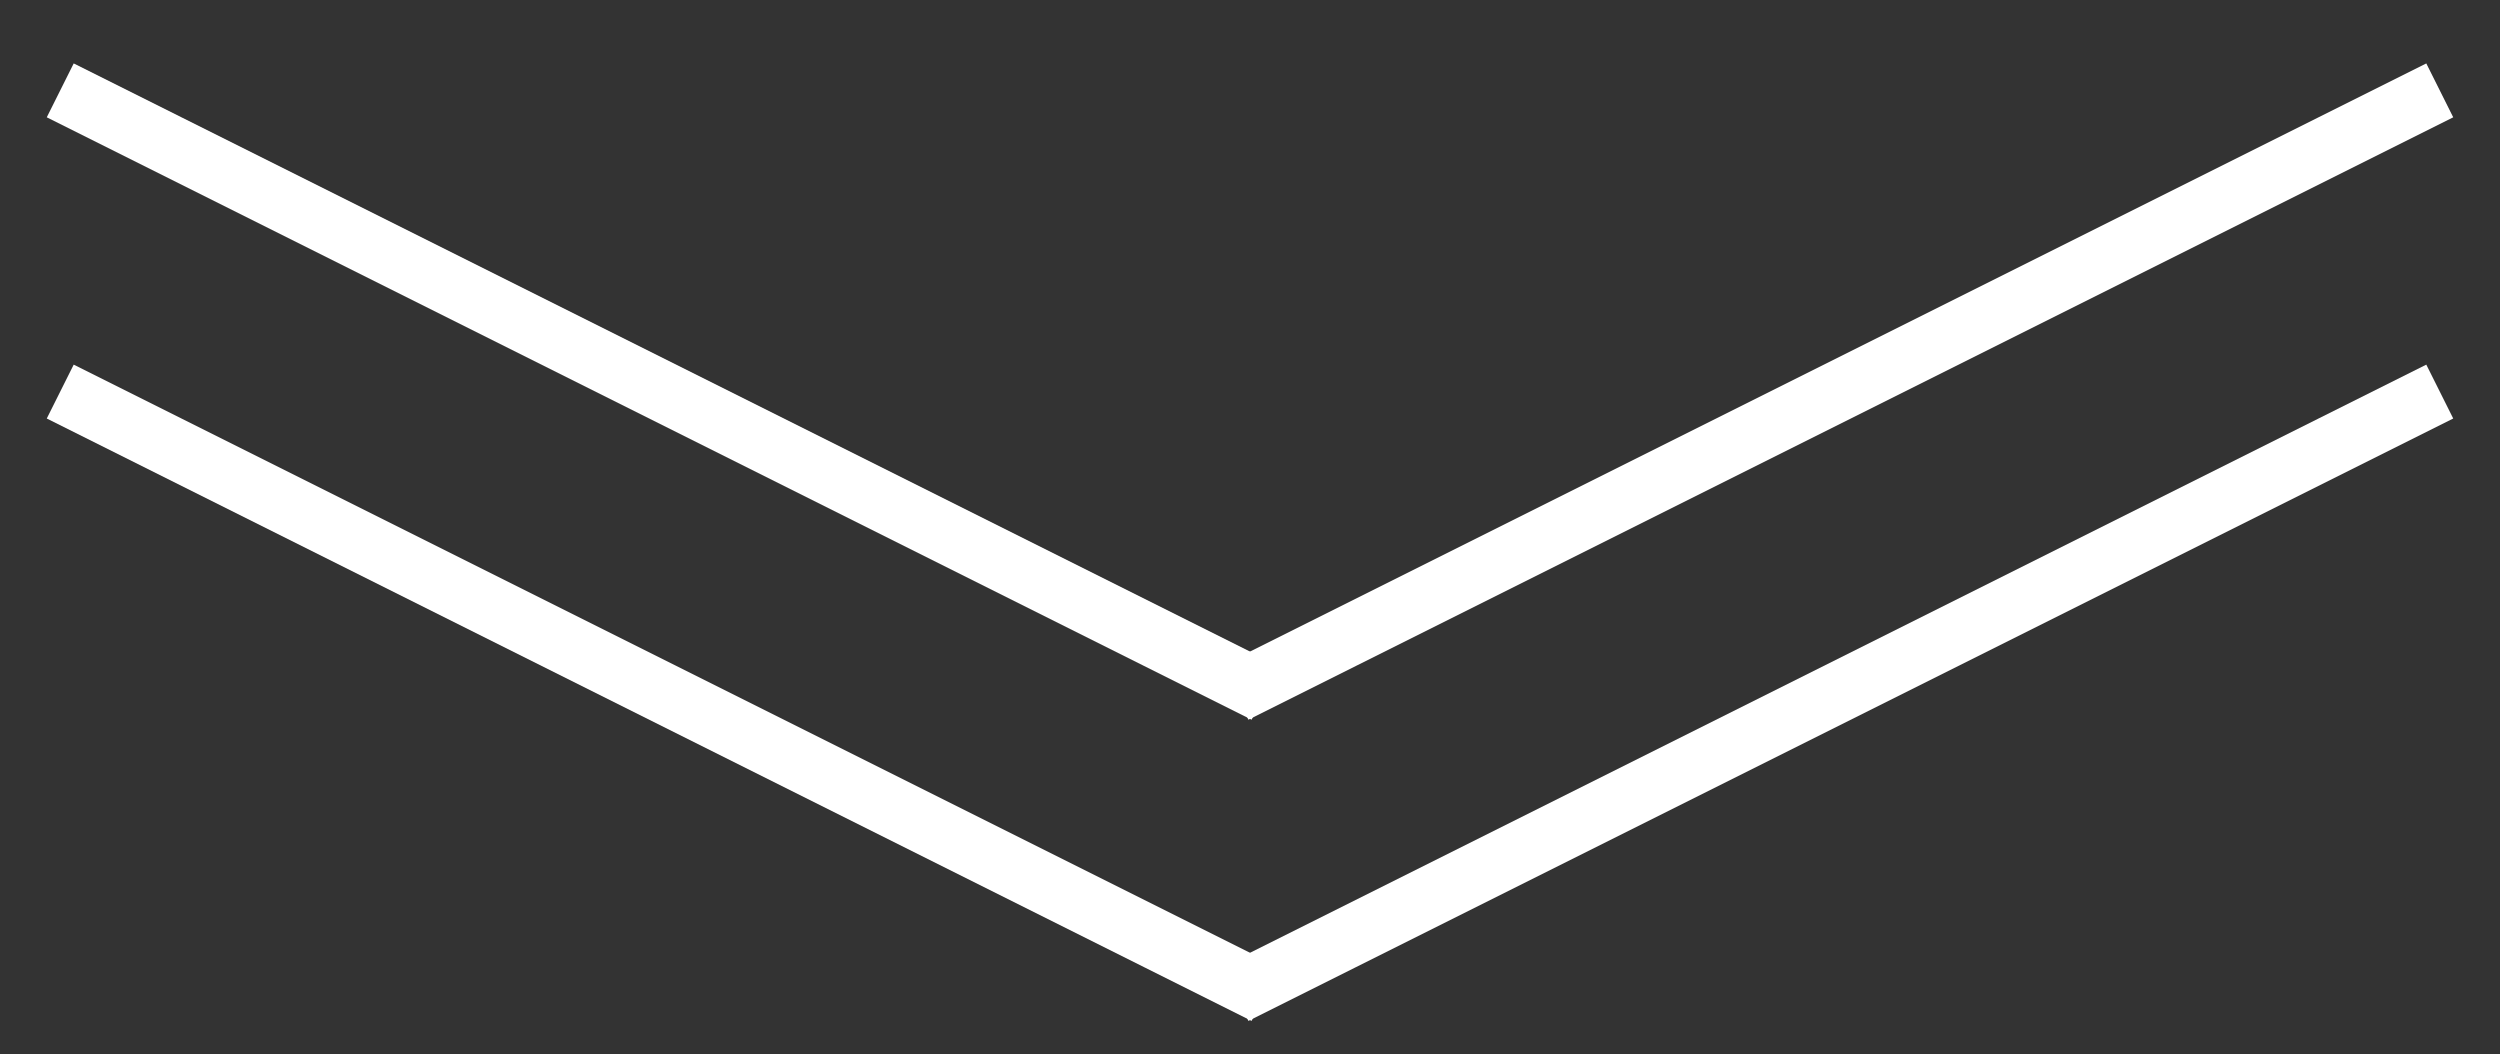 <?xml version="1.0" encoding="utf-8"?>
<!-- Generator: Adobe Illustrator 27.0.0, SVG Export Plug-In . SVG Version: 6.00 Build 0)  -->
<svg version="1.1" id="レイヤー_1" xmlns="http://www.w3.org/2000/svg" xmlns:xlink="http://www.w3.org/1999/xlink" x="0px"
	 y="0px" viewBox="0 0 83 35" style="enable-background:new 0 0 83 35;" xml:space="preserve">
<rect x="0" y="0" width="83" height="35" fill="#333333" stroke="none"/>
<style type="text/css">
	.st0{fill-rule:evenodd;clip-rule:evenodd;fill:#FFFFFF;stroke:#FFFFFF;stroke-width:2;}
</style>
<g>
	<path class="st0" d="M2,3l40,20"/>
	<path class="st0" d="M81,3L41,23"/>
</g>
<path class="st0" d="M2,13l40,20"/>
<path class="st0" d="M81,13L41,33"/>
</svg>
